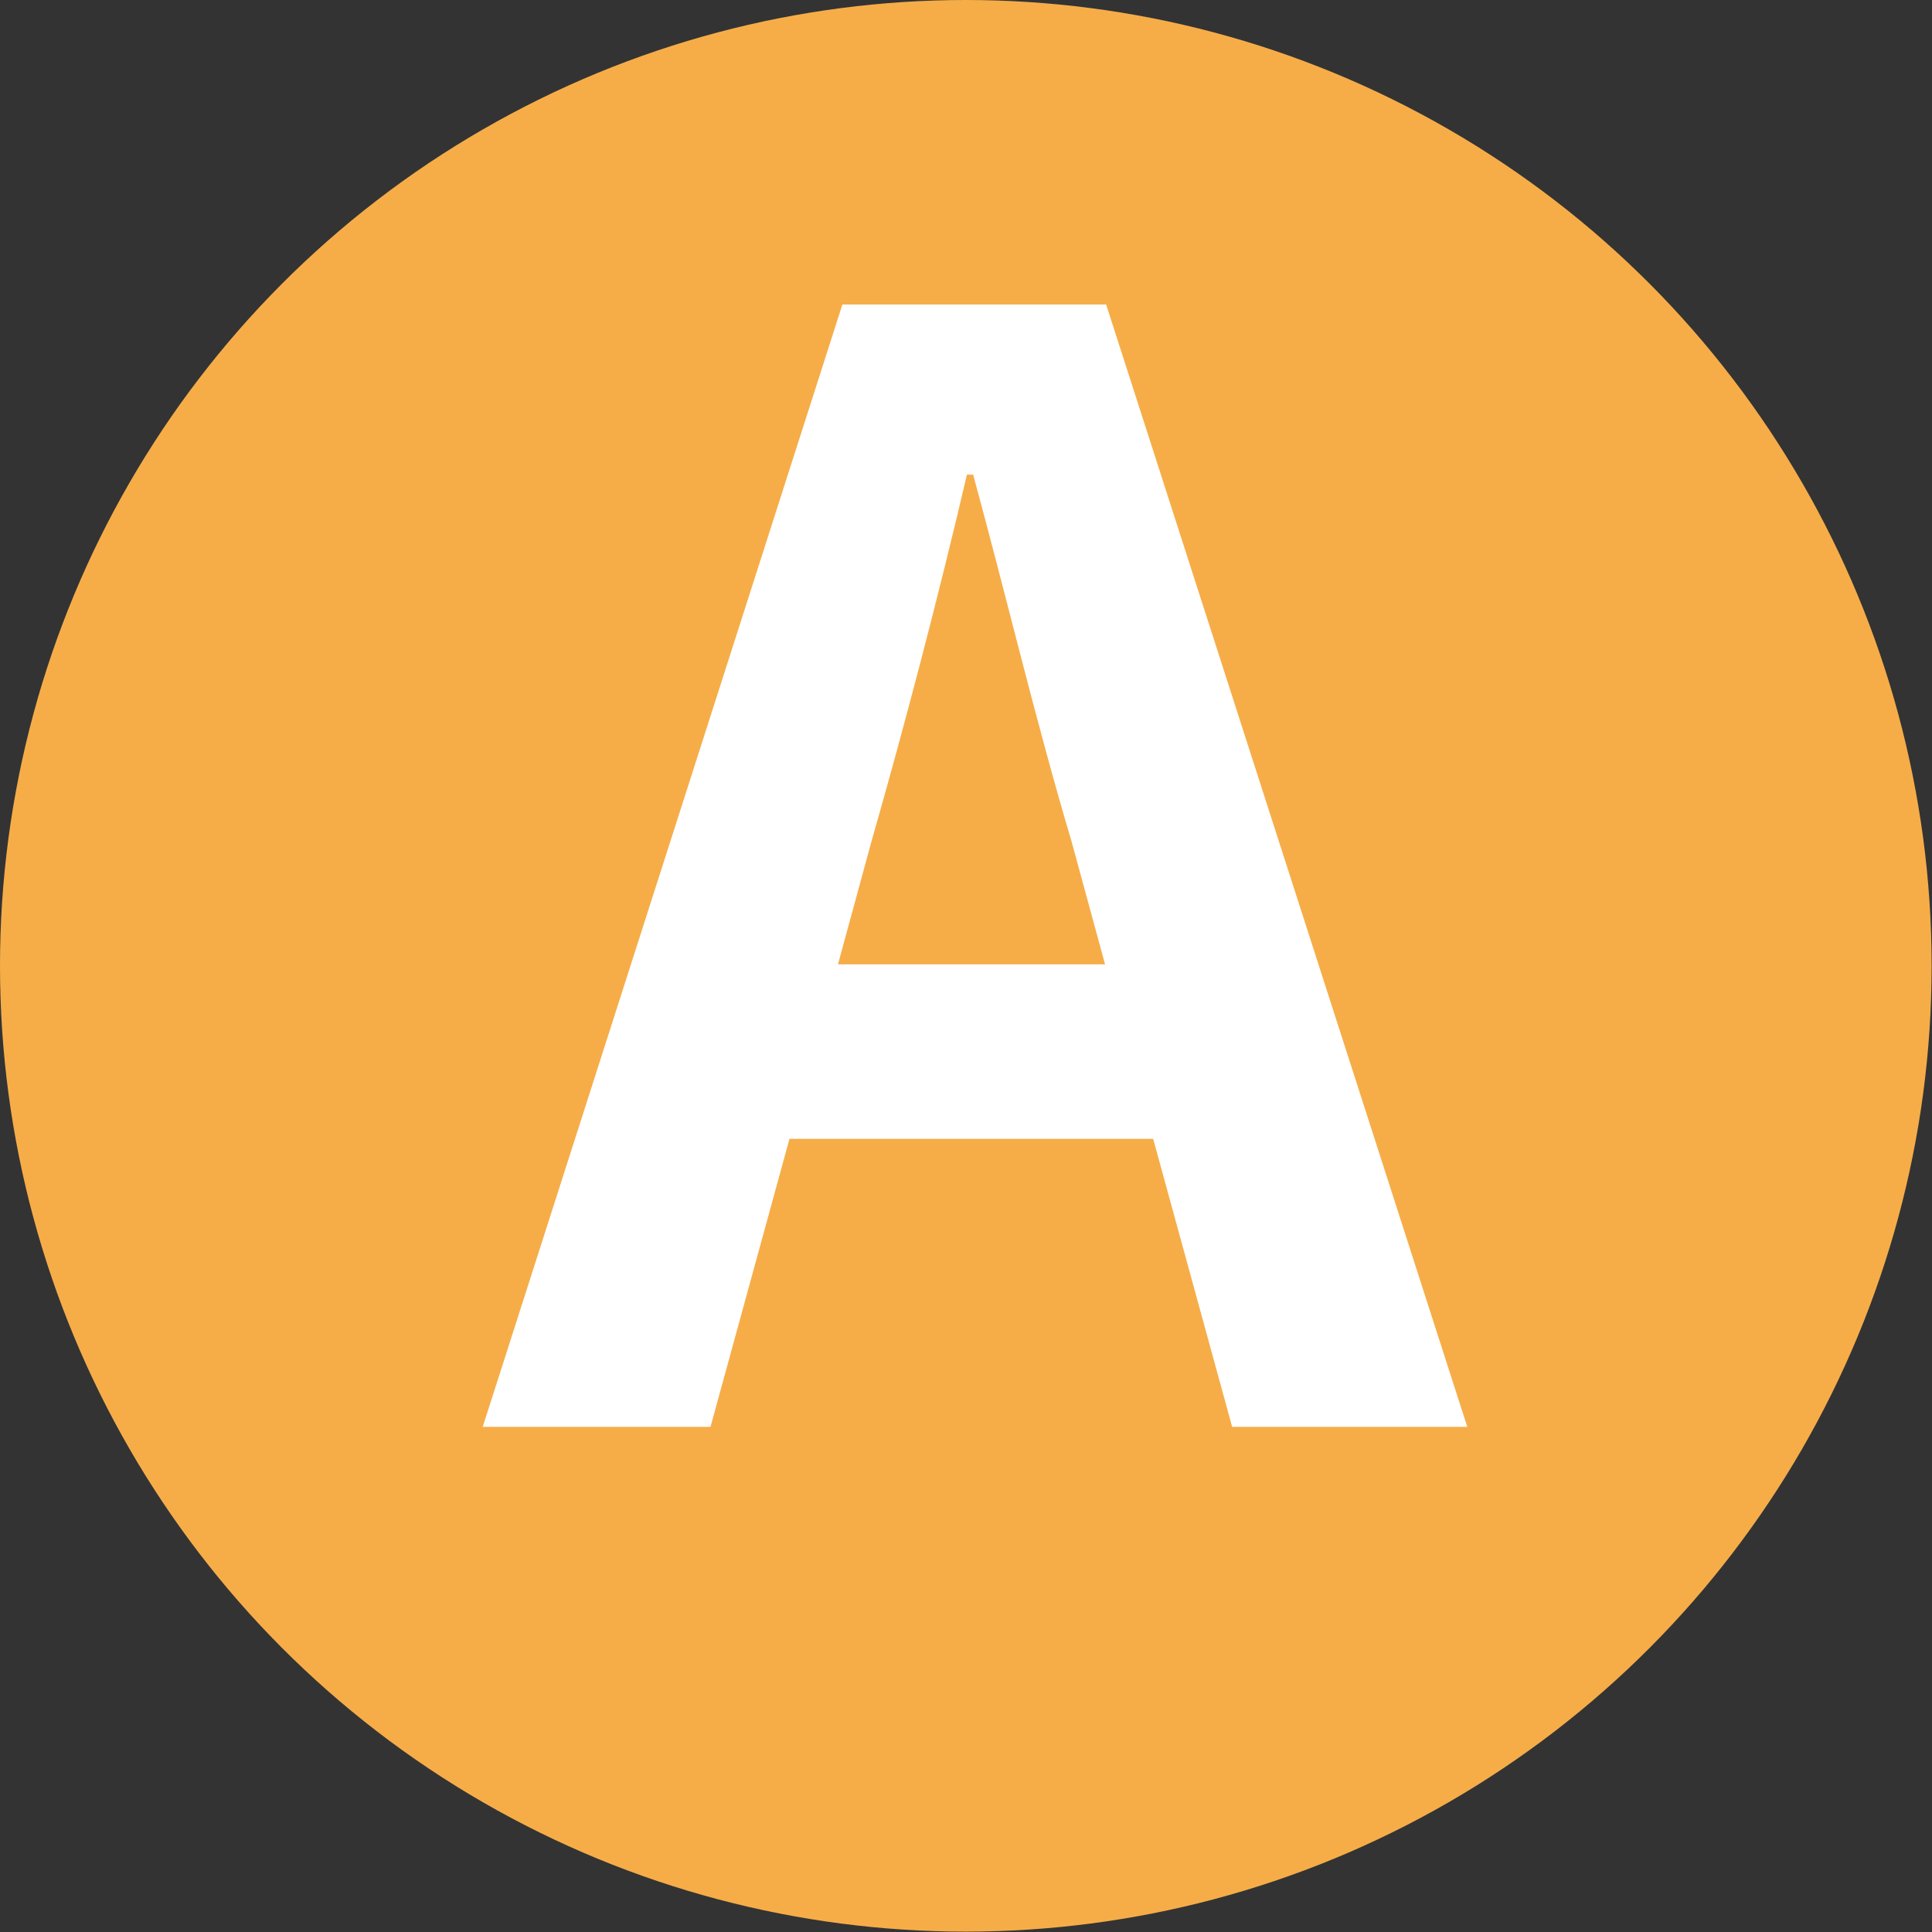 <?xml version="1.0" encoding="UTF-8"?><svg id="_レイヤー_2" xmlns="http://www.w3.org/2000/svg" viewBox="0 0 52.59 52.59"><rect x="0" y="0" width="52.59" height="52.59" fill="#333333" stroke="none"/><defs><style>.cls-1{fill:#fff;}.cls-1,.cls-2{stroke-width:0px;}.cls-2{fill:#f6ad48;}</style></defs><g id="_原稿"><circle class="cls-2" cx="26.29" cy="26.29" r="26.29"/><path class="cls-1" d="M31.4,31h-9.91l-2.15,7.84h-6.2l9.79-30.55h7.18l9.83,30.55h-6.4l-2.15-7.84ZM30.08,26.25l-.91-3.34c-.95-3.18-1.78-6.69-2.68-9.99h-.17c-.78,3.34-1.69,6.81-2.6,9.99l-.91,3.34h7.27Z"/></g></svg>